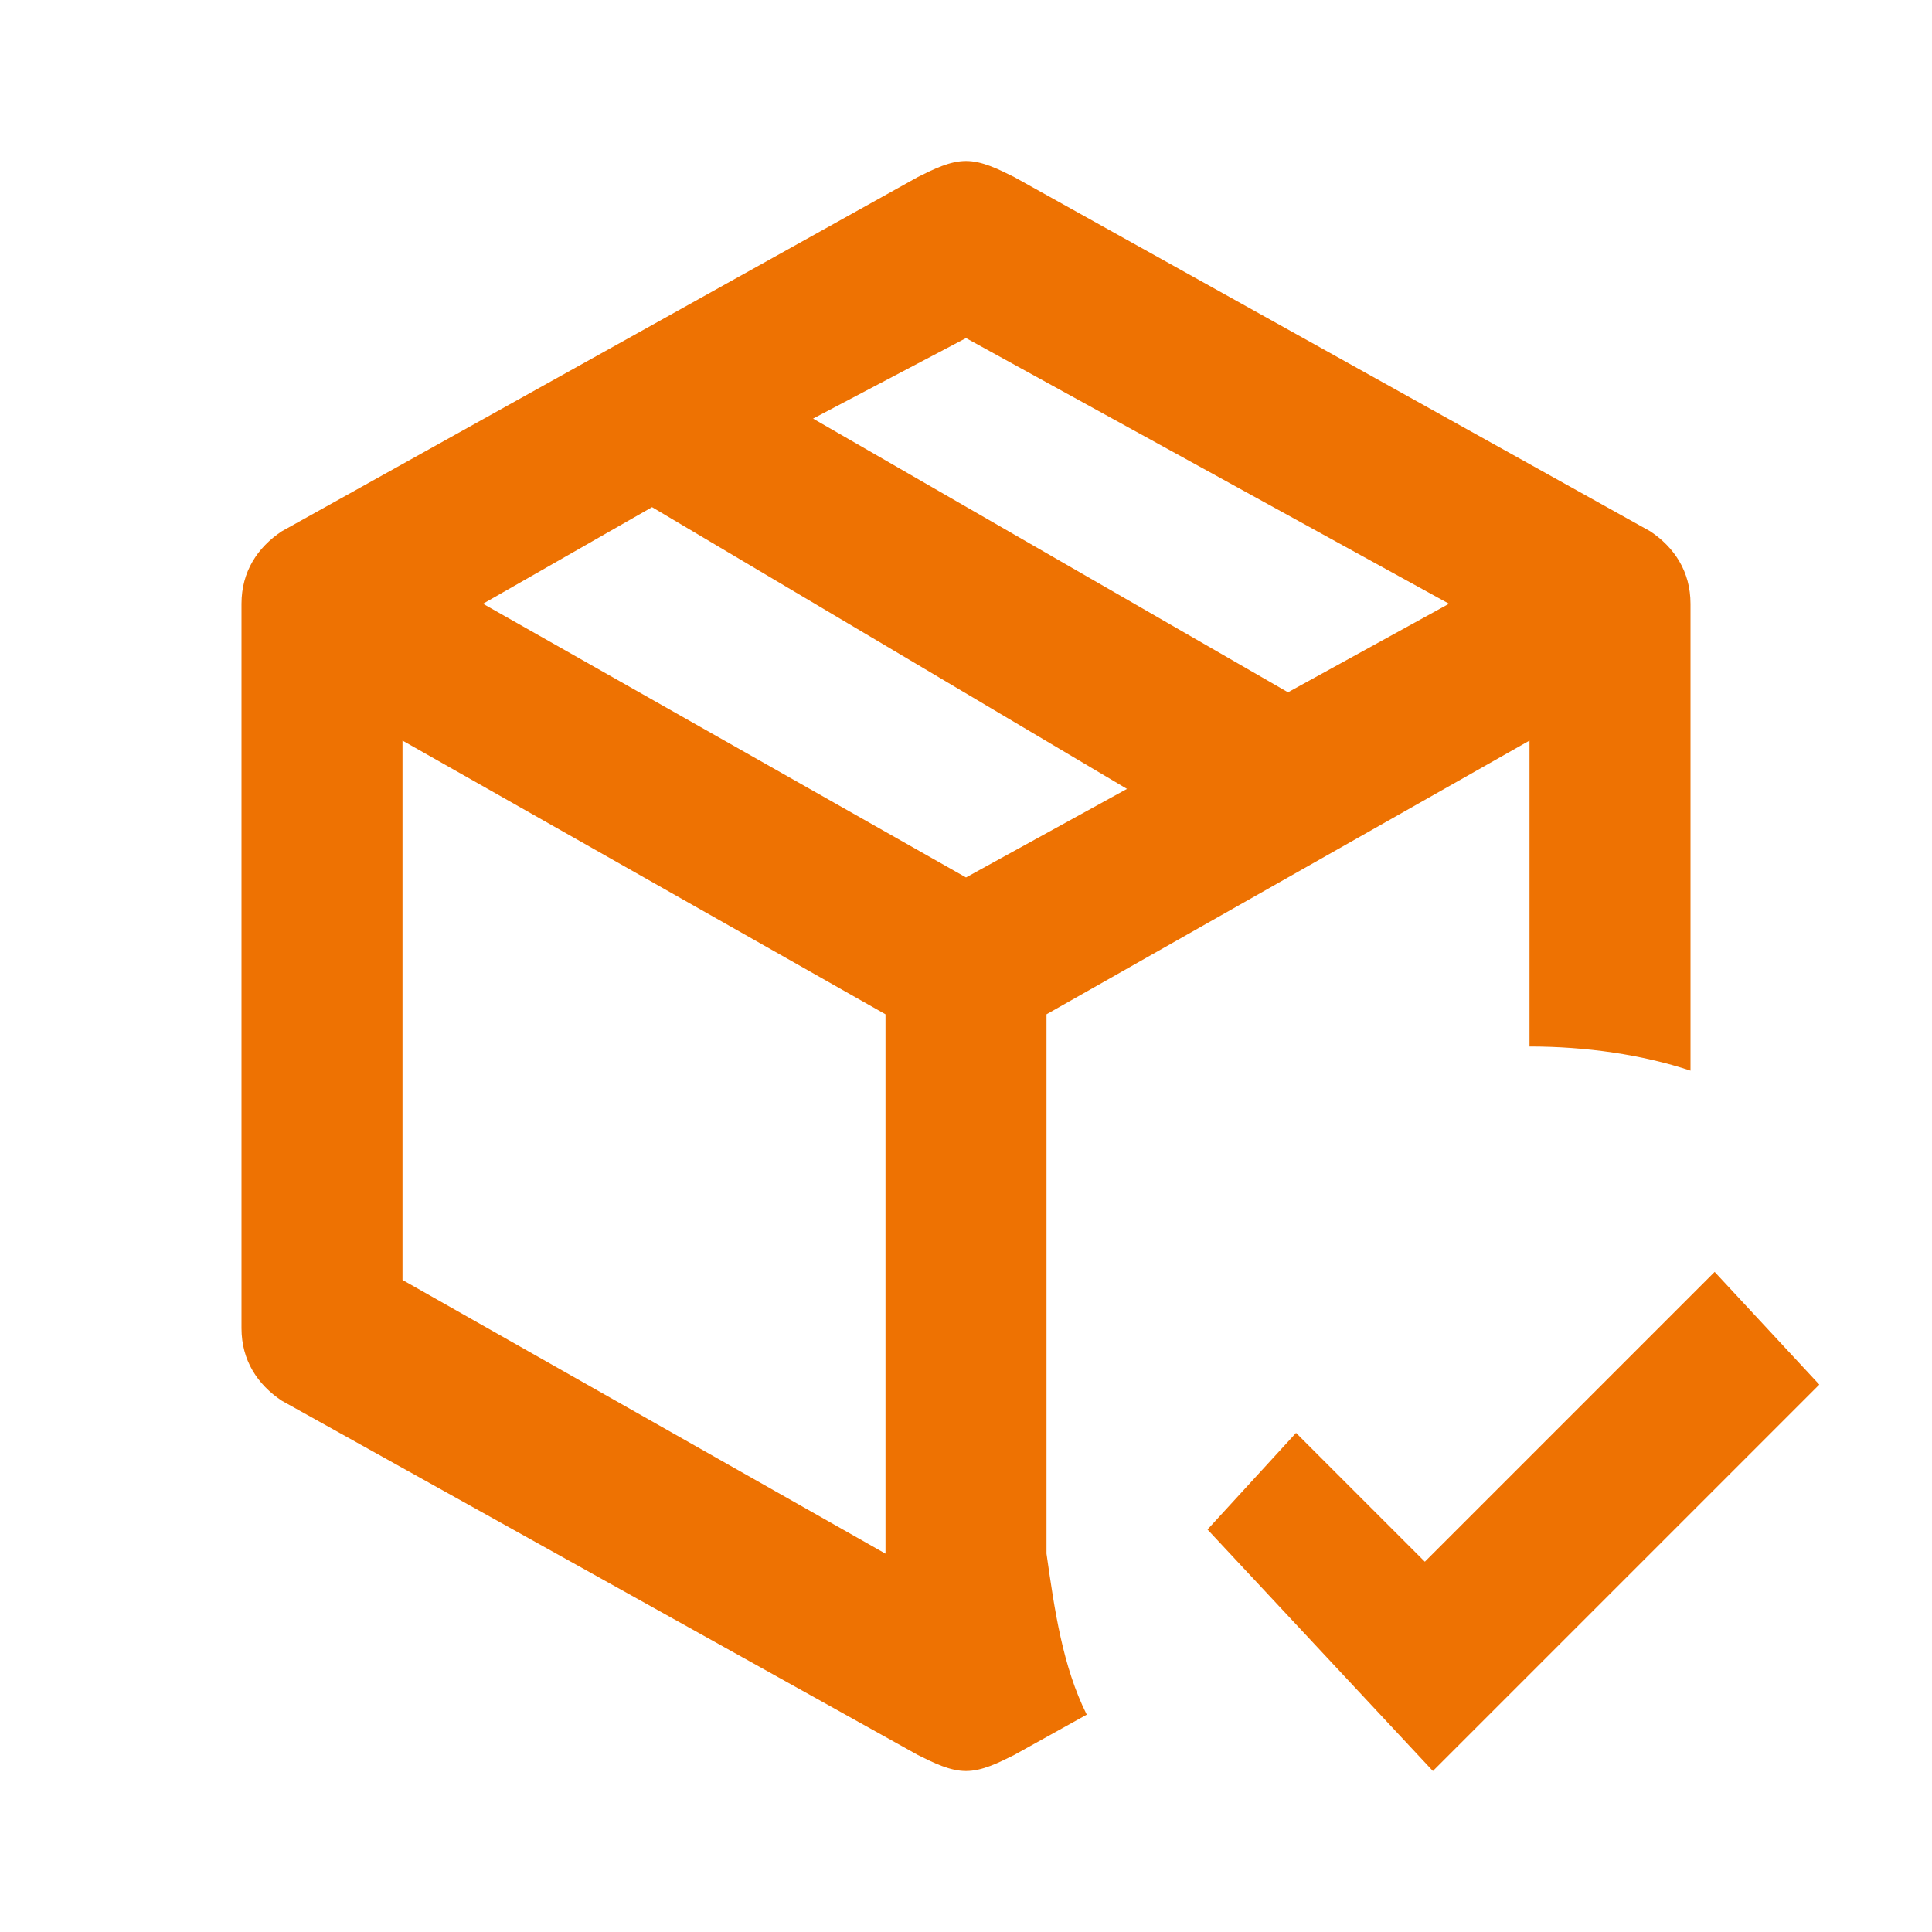 <svg xmlns="http://www.w3.org/2000/svg" viewBox="0 0 24 24"><path fill="#ee7202" d="M12 2C11.8 2 11.6 2.1 11.4 2.2L3.5 6.6C3.2 6.8 3 7.1 3 7.5V16.5C3 16.9 3.2 17.2 3.5 17.4L11.4 21.8C11.6 21.9 11.8 22 12 22S12.4 21.9 12.6 21.8L13.5 21.3C13.2 20.7 13.1 20 13 19.3V12.6L19 9.2V13C19.7 13 20.4 13.1 21 13.3V7.5C21 7.1 20.8 6.8 20.5 6.6L12.6 2.2C12.4 2.1 12.2 2 12 2M12 4.2L18 7.5L16 8.6L10.1 5.2L12 4.2M8.1 6.3L14 9.8L12 10.9L6 7.5L8.1 6.3M5 9.2L11 12.6V19.3L5 15.9V9.2M21.3 15.8L17.7 19.4L16.1 17.8L15 19L17.8 22L22.6 17.2L21.3 15.8Z" /></svg>